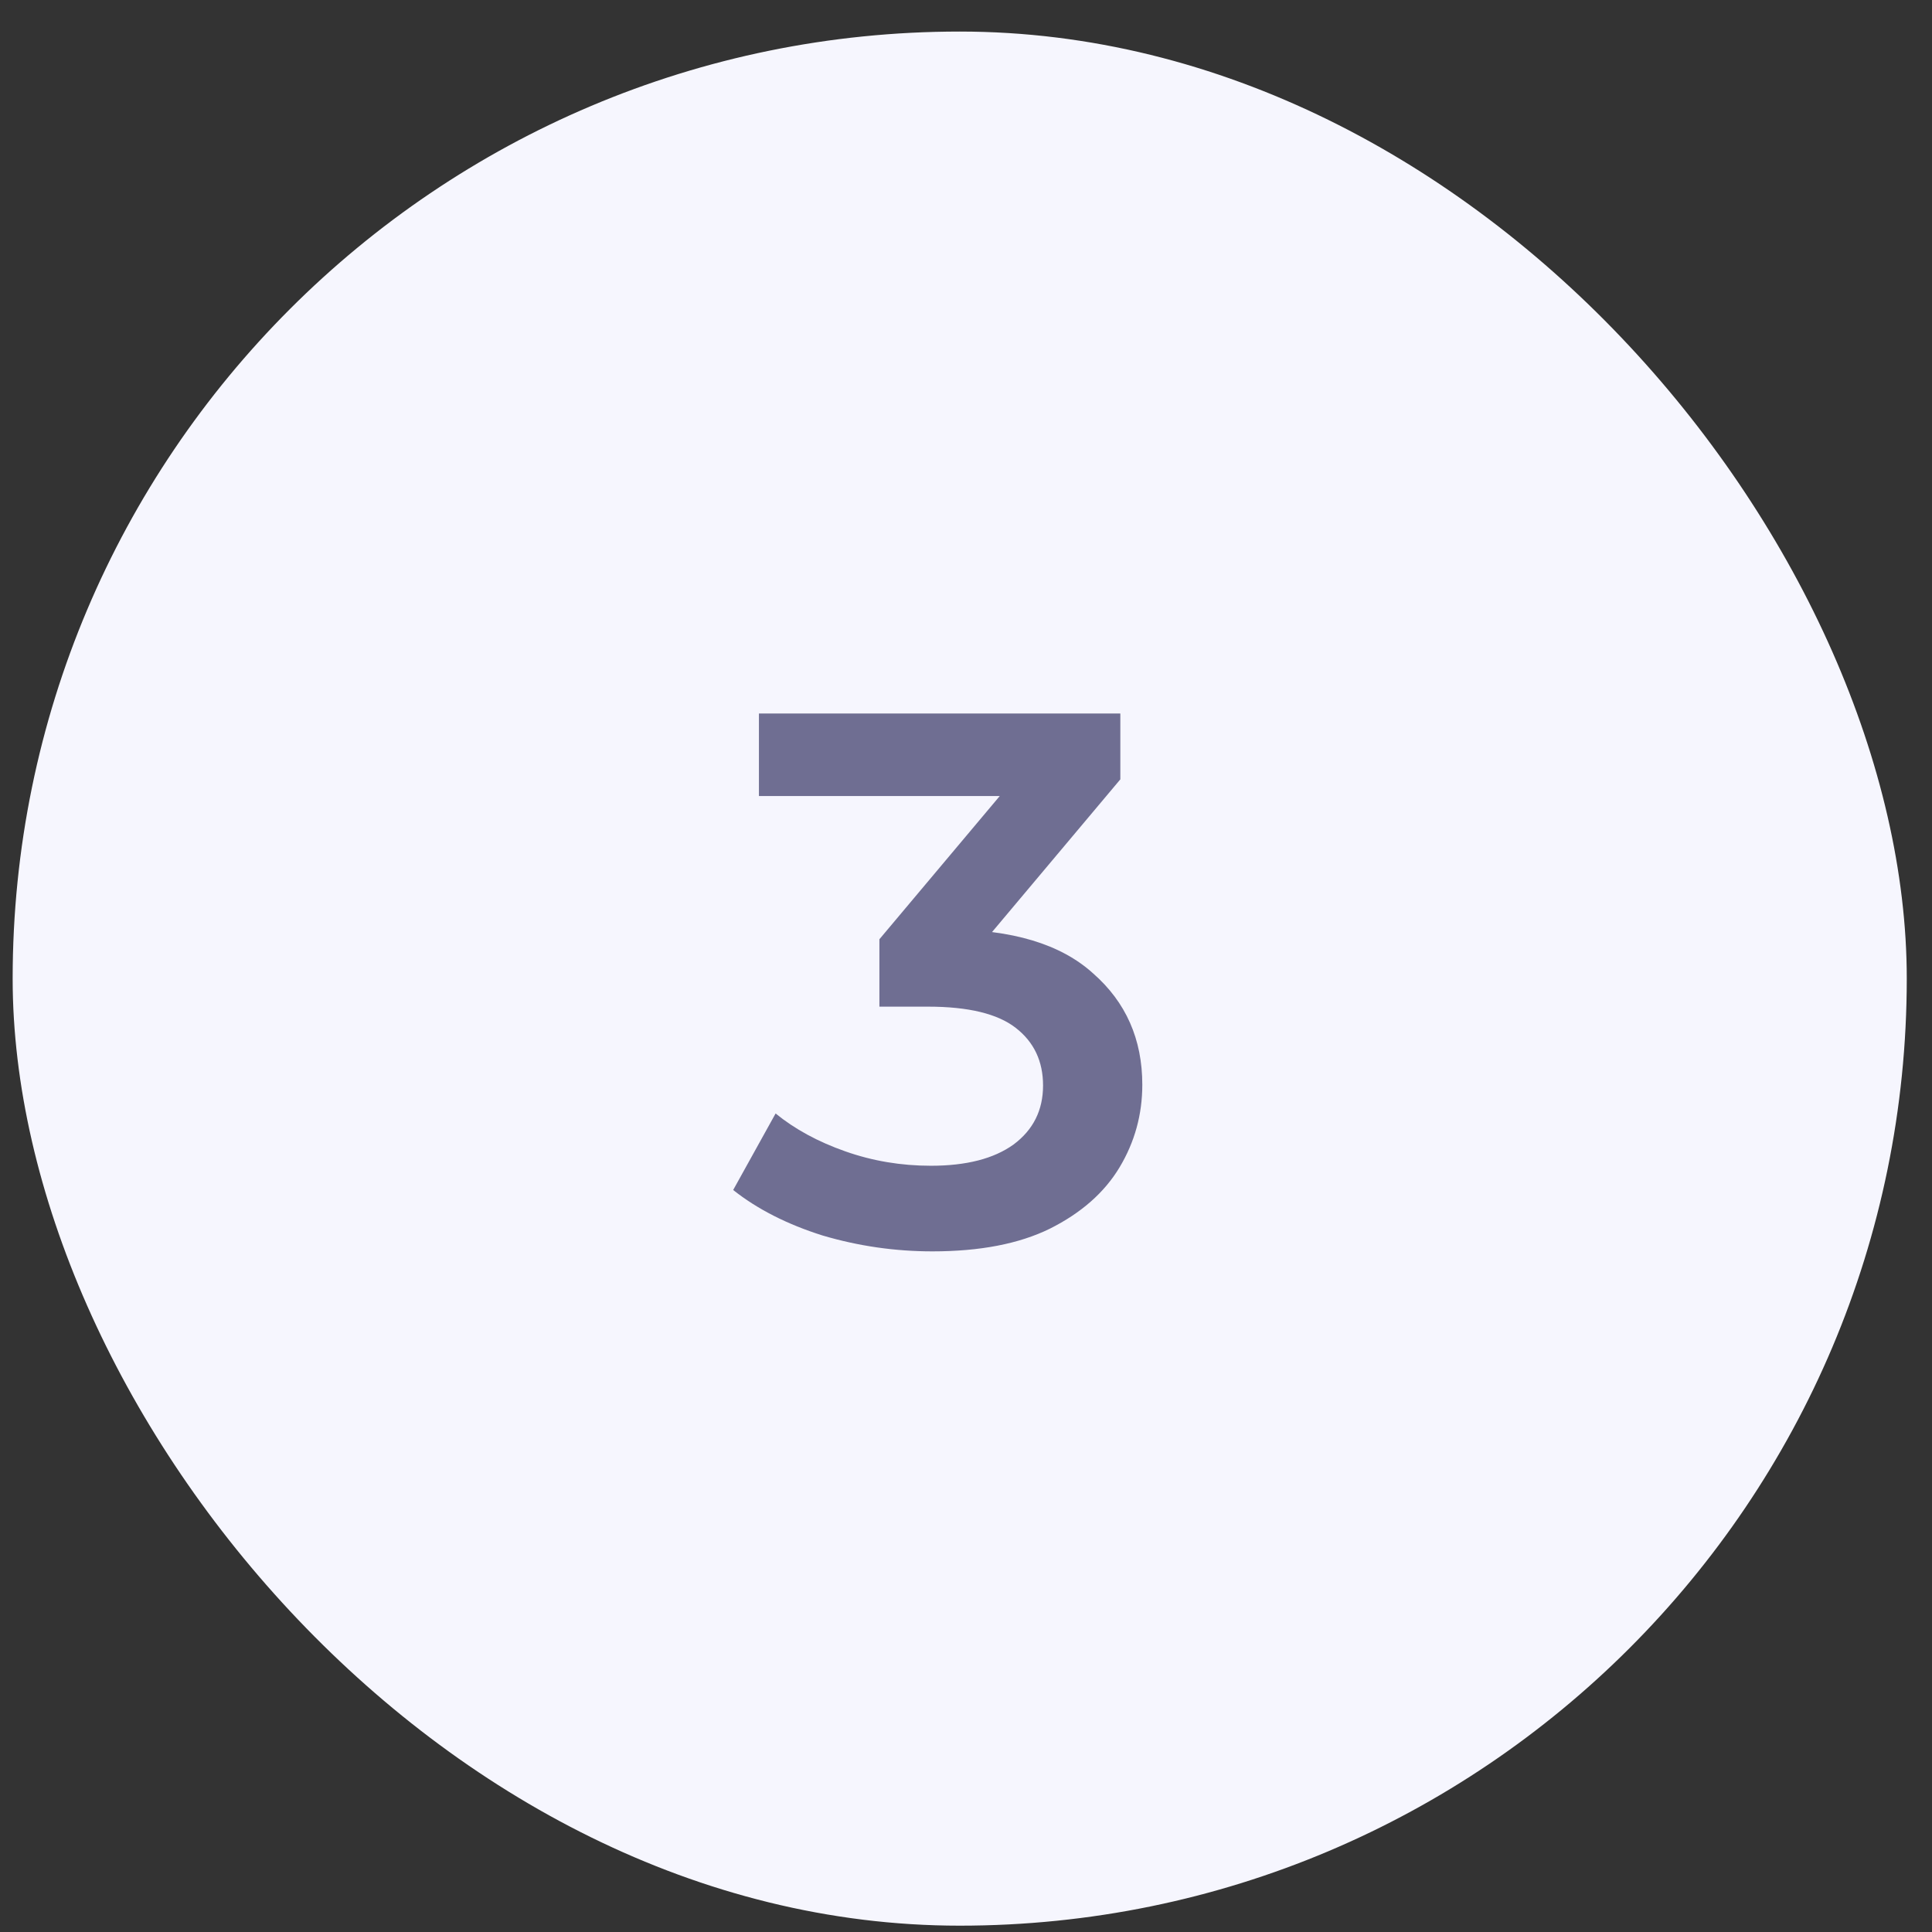 <?xml version="1.0" encoding="UTF-8"?> <svg xmlns="http://www.w3.org/2000/svg" width="51" height="51" viewBox="0 0 51 51" fill="none"><rect x="0" y="0" width="51" height="51" fill="#333333" stroke="none"/><rect x="0.334" y="0.833" width="50" height="50" rx="25" fill="#F6F6FE"></rect><path d="M24.614 33.033C23.627 33.033 22.661 32.894 21.714 32.614C20.781 32.32 19.994 31.92 19.354 31.413L20.474 29.393C20.981 29.807 21.594 30.14 22.314 30.393C23.034 30.647 23.787 30.773 24.574 30.773C25.507 30.773 26.234 30.587 26.754 30.213C27.274 29.827 27.534 29.307 27.534 28.654C27.534 28.014 27.294 27.507 26.814 27.134C26.334 26.76 25.561 26.573 24.494 26.573H23.214V24.794L27.214 20.034L27.554 21.014H20.034V18.834H29.574V20.573L25.574 25.334L24.214 24.534H24.994C26.714 24.534 28.001 24.92 28.854 25.694C29.721 26.453 30.154 27.433 30.154 28.634C30.154 29.42 29.954 30.147 29.554 30.814C29.154 31.48 28.541 32.02 27.714 32.434C26.901 32.834 25.867 33.033 24.614 33.033Z" fill="#6F6E92"></path></svg> 